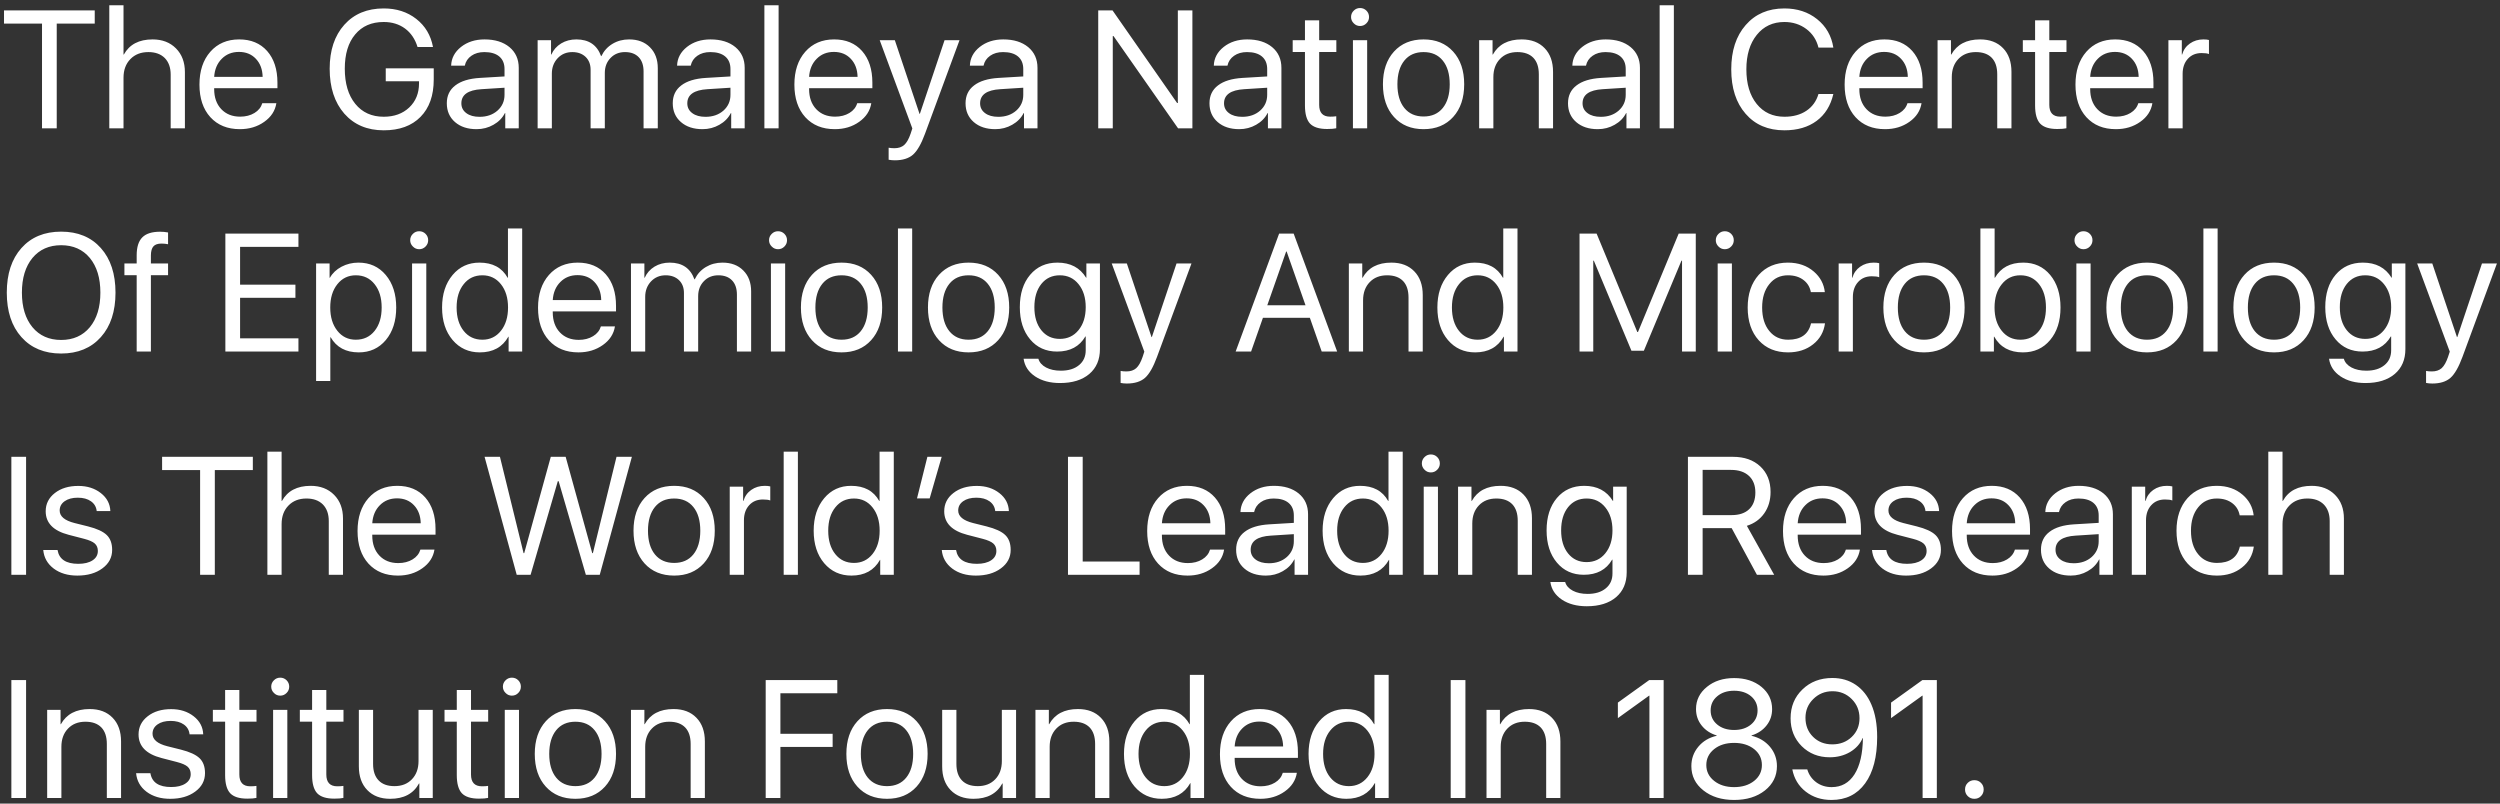 <?xml version="1.0" encoding="UTF-8"?> <svg xmlns="http://www.w3.org/2000/svg" width="448" height="144" viewBox="0 0 448 144" fill="none"><rect x="0" y="0" width="448" height="144" fill="#333333" stroke="none"/> <path d="M7.529 23V4.235H0.718V1.862H16.977V4.235H10.166V23H7.529ZM19.585 0.939H22.134V9.772H22.192C23.189 7.966 24.907 7.062 27.349 7.062C29.077 7.062 30.474 7.6 31.538 8.674C32.602 9.748 33.135 11.164 33.135 12.922V23H30.586V13.376C30.586 12.116 30.234 11.125 29.531 10.402C28.818 9.689 27.837 9.333 26.587 9.333C25.249 9.333 24.175 9.753 23.364 10.593C22.544 11.433 22.134 12.541 22.134 13.918V23H19.585V0.939ZM42.817 9.304C41.577 9.304 40.552 9.714 39.741 10.534C38.921 11.354 38.467 12.434 38.379 13.771H47.065C47.036 12.434 46.631 11.354 45.85 10.534C45.078 9.714 44.067 9.304 42.817 9.304ZM49.526 18.488C49.312 19.846 48.589 20.959 47.358 21.828C46.128 22.707 44.668 23.146 42.978 23.146C40.762 23.146 38.999 22.429 37.69 20.993C36.392 19.558 35.742 17.614 35.742 15.163C35.742 12.712 36.392 10.749 37.69 9.274C38.989 7.8 40.713 7.062 42.861 7.062C44.971 7.062 46.641 7.756 47.871 9.143C49.102 10.539 49.717 12.429 49.717 14.812V15.808H38.379V15.954C38.379 17.458 38.804 18.659 39.653 19.558C40.503 20.456 41.631 20.905 43.037 20.905C44.023 20.905 44.878 20.686 45.601 20.246C46.313 19.816 46.782 19.23 47.007 18.488H49.526ZM77.725 14.255C77.725 17.116 76.934 19.348 75.352 20.949C73.779 22.551 71.582 23.352 68.76 23.352C65.811 23.352 63.457 22.355 61.699 20.363C59.951 18.361 59.077 15.681 59.077 12.321C59.077 9.021 59.951 6.394 61.699 4.44C63.447 2.487 65.801 1.511 68.76 1.511C71.045 1.511 72.988 2.136 74.59 3.386C76.201 4.646 77.202 6.325 77.593 8.425H74.824C74.385 6.999 73.638 5.896 72.583 5.114C71.519 4.333 70.244 3.942 68.76 3.942C66.582 3.942 64.878 4.685 63.648 6.169C62.407 7.644 61.787 9.689 61.787 12.307C61.787 14.963 62.412 17.062 63.662 18.605C64.912 20.148 66.611 20.92 68.76 20.92C70.635 20.92 72.158 20.368 73.33 19.265C74.502 18.151 75.088 16.711 75.088 14.943V14.562H69.126V12.248H77.725V14.255ZM85.942 20.935C87.231 20.935 88.301 20.564 89.15 19.821C89.99 19.069 90.41 18.127 90.41 16.994V15.72L86.279 15.983C83.877 16.13 82.676 16.975 82.676 18.518C82.676 19.25 82.974 19.836 83.569 20.275C84.155 20.715 84.946 20.935 85.942 20.935ZM85.4 23.146C83.799 23.146 82.51 22.722 81.533 21.872C80.557 21.023 80.068 19.899 80.068 18.503C80.068 17.145 80.576 16.081 81.592 15.31C82.607 14.528 84.072 14.079 85.986 13.962L90.41 13.698V12.38C90.41 11.403 90.098 10.651 89.473 10.124C88.848 9.597 87.954 9.333 86.792 9.333C85.874 9.333 85.103 9.553 84.478 9.992C83.843 10.432 83.447 11.023 83.291 11.765H80.845C80.884 10.437 81.475 9.318 82.617 8.41C83.76 7.512 85.161 7.062 86.821 7.062C88.686 7.062 90.176 7.521 91.289 8.439C92.402 9.367 92.959 10.607 92.959 12.16V23H90.542V20.261H90.483C90.034 21.14 89.351 21.838 88.433 22.355C87.515 22.883 86.504 23.146 85.4 23.146ZM96.343 7.209H98.745V9.772H98.804C99.175 8.933 99.761 8.269 100.562 7.78C101.353 7.302 102.261 7.062 103.286 7.062C105.513 7.062 106.987 8.059 107.71 10.051H107.769C108.218 9.113 108.882 8.381 109.761 7.854C110.64 7.326 111.631 7.062 112.734 7.062C114.297 7.062 115.542 7.531 116.47 8.469C117.407 9.406 117.876 10.656 117.876 12.219V23H115.327V12.805C115.327 11.711 115.039 10.861 114.463 10.256C113.877 9.641 113.057 9.333 112.002 9.333C110.947 9.333 110.083 9.685 109.409 10.388C108.726 11.091 108.384 11.984 108.384 13.068V23H105.835V12.497C105.835 11.54 105.537 10.773 104.941 10.197C104.336 9.621 103.54 9.333 102.554 9.333C101.499 9.333 100.625 9.699 99.932 10.432C99.238 11.174 98.892 12.097 98.892 13.2V23H96.343V7.209ZM126.431 20.935C127.72 20.935 128.789 20.564 129.639 19.821C130.479 19.069 130.898 18.127 130.898 16.994V15.72L126.768 15.983C124.365 16.13 123.164 16.975 123.164 18.518C123.164 19.25 123.462 19.836 124.058 20.275C124.644 20.715 125.435 20.935 126.431 20.935ZM125.889 23.146C124.287 23.146 122.998 22.722 122.021 21.872C121.045 21.023 120.557 19.899 120.557 18.503C120.557 17.145 121.064 16.081 122.08 15.31C123.096 14.528 124.561 14.079 126.475 13.962L130.898 13.698V12.38C130.898 11.403 130.586 10.651 129.961 10.124C129.336 9.597 128.442 9.333 127.28 9.333C126.362 9.333 125.591 9.553 124.966 9.992C124.331 10.432 123.936 11.023 123.779 11.765H121.333C121.372 10.437 121.963 9.318 123.105 8.41C124.248 7.512 125.649 7.062 127.31 7.062C129.175 7.062 130.664 7.521 131.777 8.439C132.891 9.367 133.447 10.607 133.447 12.16V23H131.03V20.261H130.972C130.522 21.14 129.839 21.838 128.921 22.355C128.003 22.883 126.992 23.146 125.889 23.146ZM136.978 0.939H139.526V23H136.978V0.939ZM149.429 9.304C148.188 9.304 147.163 9.714 146.353 10.534C145.532 11.354 145.078 12.434 144.99 13.771H153.677C153.647 12.434 153.242 11.354 152.461 10.534C151.689 9.714 150.679 9.304 149.429 9.304ZM156.138 18.488C155.923 19.846 155.2 20.959 153.97 21.828C152.739 22.707 151.279 23.146 149.59 23.146C147.373 23.146 145.61 22.429 144.302 20.993C143.003 19.558 142.354 17.614 142.354 15.163C142.354 12.712 143.003 10.749 144.302 9.274C145.601 7.8 147.324 7.062 149.473 7.062C151.582 7.062 153.252 7.756 154.482 9.143C155.713 10.539 156.328 12.429 156.328 14.812V15.808H144.99V15.954C144.99 17.458 145.415 18.659 146.265 19.558C147.114 20.456 148.242 20.905 149.648 20.905C150.635 20.905 151.489 20.686 152.212 20.246C152.925 19.816 153.394 19.23 153.618 18.488H156.138ZM160.356 28.727C159.976 28.727 159.604 28.693 159.243 28.625V26.472C159.536 26.53 159.883 26.56 160.283 26.56C161.016 26.56 161.602 26.364 162.041 25.974C162.48 25.573 162.861 24.899 163.184 23.952L163.491 23.015L157.646 7.209H160.356L164.78 20.407H164.839L169.263 7.209H171.943L165.762 23.967C165.088 25.793 164.37 27.043 163.608 27.717C162.837 28.391 161.753 28.727 160.356 28.727ZM178.901 20.935C180.19 20.935 181.26 20.564 182.109 19.821C182.949 19.069 183.369 18.127 183.369 16.994V15.72L179.238 15.983C176.836 16.13 175.635 16.975 175.635 18.518C175.635 19.25 175.933 19.836 176.528 20.275C177.114 20.715 177.905 20.935 178.901 20.935ZM178.359 23.146C176.758 23.146 175.469 22.722 174.492 21.872C173.516 21.023 173.027 19.899 173.027 18.503C173.027 17.145 173.535 16.081 174.551 15.31C175.566 14.528 177.031 14.079 178.945 13.962L183.369 13.698V12.38C183.369 11.403 183.057 10.651 182.432 10.124C181.807 9.597 180.913 9.333 179.751 9.333C178.833 9.333 178.062 9.553 177.437 9.992C176.802 10.432 176.406 11.023 176.25 11.765H173.804C173.843 10.437 174.434 9.318 175.576 8.41C176.719 7.512 178.12 7.062 179.78 7.062C181.646 7.062 183.135 7.521 184.248 8.439C185.361 9.367 185.918 10.607 185.918 12.16V23H183.501V20.261H183.442C182.993 21.14 182.31 21.838 181.392 22.355C180.474 22.883 179.463 23.146 178.359 23.146ZM196.802 23V1.862H199.365L210.938 18.459H211.069V1.862H213.677V23H211.113L199.541 6.462H199.409V23H196.802ZM222.612 20.935C223.901 20.935 224.971 20.564 225.82 19.821C226.66 19.069 227.08 18.127 227.08 16.994V15.72L222.949 15.983C220.547 16.13 219.346 16.975 219.346 18.518C219.346 19.25 219.644 19.836 220.239 20.275C220.825 20.715 221.616 20.935 222.612 20.935ZM222.07 23.146C220.469 23.146 219.18 22.722 218.203 21.872C217.227 21.023 216.738 19.899 216.738 18.503C216.738 17.145 217.246 16.081 218.262 15.31C219.277 14.528 220.742 14.079 222.656 13.962L227.08 13.698V12.38C227.08 11.403 226.768 10.651 226.143 10.124C225.518 9.597 224.624 9.333 223.462 9.333C222.544 9.333 221.772 9.553 221.147 9.992C220.513 10.432 220.117 11.023 219.961 11.765H217.515C217.554 10.437 218.145 9.318 219.287 8.41C220.43 7.512 221.831 7.062 223.491 7.062C225.356 7.062 226.846 7.521 227.959 8.439C229.072 9.367 229.629 10.607 229.629 12.16V23H227.212V20.261H227.153C226.704 21.14 226.021 21.838 225.103 22.355C224.185 22.883 223.174 23.146 222.07 23.146ZM236.396 3.649V7.209H239.473V9.318H236.396V18.796C236.396 20.202 237.051 20.905 238.359 20.905C238.799 20.905 239.165 20.881 239.458 20.832V22.985C239.087 23.073 238.54 23.117 237.817 23.117C236.392 23.117 235.371 22.795 234.756 22.15C234.15 21.496 233.848 20.412 233.848 18.898V9.318H231.65V7.209H233.848V3.649H236.396ZM242.446 7.209H244.995V23H242.446V7.209ZM243.721 4.66C243.281 4.66 242.905 4.499 242.593 4.177C242.271 3.864 242.109 3.488 242.109 3.049C242.109 2.6 242.271 2.219 242.593 1.906C242.905 1.594 243.281 1.438 243.721 1.438C244.17 1.438 244.551 1.594 244.863 1.906C245.176 2.219 245.332 2.6 245.332 3.049C245.332 3.488 245.176 3.864 244.863 4.177C244.551 4.499 244.17 4.66 243.721 4.66ZM255.103 23.146C252.886 23.146 251.118 22.419 249.8 20.964C248.481 19.509 247.822 17.556 247.822 15.104C247.822 12.653 248.481 10.7 249.8 9.245C251.118 7.79 252.886 7.062 255.103 7.062C257.319 7.062 259.087 7.79 260.405 9.245C261.724 10.7 262.383 12.653 262.383 15.104C262.383 17.556 261.724 19.509 260.405 20.964C259.087 22.419 257.319 23.146 255.103 23.146ZM255.103 20.876C256.577 20.876 257.725 20.368 258.545 19.352C259.375 18.327 259.79 16.911 259.79 15.104C259.79 13.288 259.375 11.872 258.545 10.856C257.725 9.841 256.577 9.333 255.103 9.333C253.628 9.333 252.48 9.841 251.66 10.856C250.83 11.882 250.415 13.298 250.415 15.104C250.415 16.911 250.83 18.327 251.66 19.352C252.49 20.368 253.638 20.876 255.103 20.876ZM265.063 7.209H267.466V9.772H267.524C268.53 7.966 270.249 7.062 272.681 7.062C274.419 7.062 275.791 7.585 276.797 8.63C277.803 9.665 278.306 11.081 278.306 12.878V23H275.757V13.317C275.757 12.028 275.43 11.042 274.775 10.358C274.111 9.675 273.159 9.333 271.919 9.333C270.62 9.333 269.58 9.743 268.799 10.563C268.008 11.384 267.612 12.473 267.612 13.83V23H265.063V7.209ZM286.86 20.935C288.149 20.935 289.219 20.564 290.068 19.821C290.908 19.069 291.328 18.127 291.328 16.994V15.72L287.197 15.983C284.795 16.13 283.594 16.975 283.594 18.518C283.594 19.25 283.892 19.836 284.487 20.275C285.073 20.715 285.864 20.935 286.86 20.935ZM286.318 23.146C284.717 23.146 283.428 22.722 282.451 21.872C281.475 21.023 280.986 19.899 280.986 18.503C280.986 17.145 281.494 16.081 282.51 15.31C283.525 14.528 284.99 14.079 286.904 13.962L291.328 13.698V12.38C291.328 11.403 291.016 10.651 290.391 10.124C289.766 9.597 288.872 9.333 287.71 9.333C286.792 9.333 286.021 9.553 285.396 9.992C284.761 10.432 284.365 11.023 284.209 11.765H281.763C281.802 10.437 282.393 9.318 283.535 8.41C284.678 7.512 286.079 7.062 287.739 7.062C289.604 7.062 291.094 7.521 292.207 8.439C293.32 9.367 293.877 10.607 293.877 12.16V23H291.46V20.261H291.401C290.952 21.14 290.269 21.838 289.351 22.355C288.433 22.883 287.422 23.146 286.318 23.146ZM297.407 0.939H299.956V23H297.407V0.939ZM319.761 23.352C316.841 23.352 314.526 22.365 312.817 20.393C311.099 18.43 310.239 15.773 310.239 12.424C310.239 9.104 311.104 6.457 312.832 4.484C314.561 2.502 316.87 1.511 319.761 1.511C322.065 1.511 324.019 2.15 325.62 3.43C327.231 4.719 328.203 6.418 328.535 8.527H325.869C325.527 7.141 324.805 6.032 323.701 5.202C322.578 4.362 321.265 3.942 319.761 3.942C317.7 3.942 316.05 4.714 314.81 6.257C313.569 7.8 312.949 9.855 312.949 12.424C312.949 15.021 313.564 17.087 314.795 18.62C316.025 20.153 317.686 20.92 319.775 20.92C321.328 20.92 322.637 20.564 323.701 19.851C324.766 19.138 325.488 18.137 325.869 16.848H328.535C328.047 18.938 327.046 20.544 325.532 21.667C324.019 22.79 322.095 23.352 319.761 23.352ZM337.632 9.304C336.392 9.304 335.366 9.714 334.556 10.534C333.735 11.354 333.281 12.434 333.193 13.771H341.88C341.851 12.434 341.445 11.354 340.664 10.534C339.893 9.714 338.882 9.304 337.632 9.304ZM344.341 18.488C344.126 19.846 343.403 20.959 342.173 21.828C340.942 22.707 339.482 23.146 337.793 23.146C335.576 23.146 333.813 22.429 332.505 20.993C331.206 19.558 330.557 17.614 330.557 15.163C330.557 12.712 331.206 10.749 332.505 9.274C333.804 7.8 335.527 7.062 337.676 7.062C339.785 7.062 341.455 7.756 342.686 9.143C343.916 10.539 344.531 12.429 344.531 14.812V15.808H333.193V15.954C333.193 17.458 333.618 18.659 334.468 19.558C335.317 20.456 336.445 20.905 337.852 20.905C338.838 20.905 339.692 20.686 340.415 20.246C341.128 19.816 341.597 19.23 341.821 18.488H344.341ZM347.212 7.209H349.614V9.772H349.673C350.679 7.966 352.397 7.062 354.829 7.062C356.567 7.062 357.939 7.585 358.945 8.63C359.951 9.665 360.454 11.081 360.454 12.878V23H357.905V13.317C357.905 12.028 357.578 11.042 356.924 10.358C356.26 9.675 355.308 9.333 354.067 9.333C352.769 9.333 351.729 9.743 350.947 10.563C350.156 11.384 349.761 12.473 349.761 13.83V23H347.212V7.209ZM367.236 3.649V7.209H370.312V9.318H367.236V18.796C367.236 20.202 367.891 20.905 369.199 20.905C369.639 20.905 370.005 20.881 370.298 20.832V22.985C369.927 23.073 369.38 23.117 368.657 23.117C367.231 23.117 366.211 22.795 365.596 22.15C364.99 21.496 364.688 20.412 364.688 18.898V9.318H362.49V7.209H364.688V3.649H367.236ZM378.999 9.304C377.759 9.304 376.733 9.714 375.923 10.534C375.103 11.354 374.648 12.434 374.561 13.771H383.247C383.218 12.434 382.812 11.354 382.031 10.534C381.26 9.714 380.249 9.304 378.999 9.304ZM385.708 18.488C385.493 19.846 384.771 20.959 383.54 21.828C382.31 22.707 380.85 23.146 379.16 23.146C376.943 23.146 375.181 22.429 373.872 20.993C372.573 19.558 371.924 17.614 371.924 15.163C371.924 12.712 372.573 10.749 373.872 9.274C375.171 7.8 376.895 7.062 379.043 7.062C381.152 7.062 382.822 7.756 384.053 9.143C385.283 10.539 385.898 12.429 385.898 14.812V15.808H374.561V15.954C374.561 17.458 374.985 18.659 375.835 19.558C376.685 20.456 377.812 20.905 379.219 20.905C380.205 20.905 381.06 20.686 381.782 20.246C382.495 19.816 382.964 19.23 383.188 18.488H385.708ZM388.579 7.209H390.981V9.772H391.04C391.274 8.942 391.738 8.283 392.432 7.795C393.125 7.307 393.936 7.062 394.863 7.062C395.264 7.062 395.591 7.097 395.845 7.165V9.685C395.571 9.567 395.132 9.509 394.526 9.509C393.501 9.509 392.681 9.851 392.065 10.534C391.44 11.218 391.128 12.116 391.128 13.229V23H388.579V7.209ZM10.957 41.511C13.955 41.511 16.328 42.492 18.076 44.455C19.824 46.418 20.698 49.079 20.698 52.438C20.698 55.798 19.824 58.454 18.076 60.407C16.328 62.37 13.955 63.352 10.957 63.352C7.959 63.352 5.586 62.37 3.838 60.407C2.09 58.454 1.216 55.798 1.216 52.438C1.216 49.079 2.09 46.418 3.838 44.455C5.586 42.492 7.959 41.511 10.957 41.511ZM10.957 43.942C8.799 43.942 7.085 44.704 5.815 46.227C4.556 47.761 3.926 49.831 3.926 52.438C3.926 55.036 4.556 57.102 5.815 58.635C7.085 60.158 8.799 60.92 10.957 60.92C13.115 60.92 14.829 60.158 16.099 58.635C17.358 57.102 17.988 55.036 17.988 52.438C17.988 49.831 17.358 47.761 16.099 46.227C14.829 44.704 13.115 43.942 10.957 43.942ZM24.492 49.318H22.295V47.209H24.492V45.744C24.492 44.279 24.829 43.21 25.503 42.536C26.167 41.862 27.231 41.525 28.696 41.525C29.165 41.525 29.639 41.569 30.117 41.657V43.767C29.756 43.688 29.36 43.649 28.931 43.649C28.267 43.649 27.788 43.815 27.495 44.148C27.202 44.47 27.051 45.002 27.041 45.744V47.209H30.117V49.318H27.041V63H24.492V49.318ZM53.481 63H40.386V41.862H53.481V44.235H43.023V51.018H52.94V53.361H43.023V60.627H53.481V63ZM64.233 47.062C66.255 47.062 67.886 47.8 69.126 49.274C70.376 50.759 71.001 52.702 71.001 55.105C71.001 57.507 70.381 59.45 69.141 60.935C67.9 62.409 66.284 63.147 64.292 63.147C61.977 63.147 60.298 62.243 59.253 60.437H59.194V68.273H56.645V47.209H59.062V49.773H59.121C59.58 48.952 60.273 48.293 61.201 47.795C62.129 47.307 63.14 47.062 64.233 47.062ZM63.765 60.876C65.161 60.876 66.279 60.353 67.119 59.309C67.969 58.254 68.394 56.852 68.394 55.105C68.394 53.366 67.969 51.97 67.119 50.915C66.279 49.86 65.161 49.333 63.765 49.333C62.407 49.333 61.304 49.865 60.454 50.93C59.605 51.994 59.18 53.386 59.18 55.105C59.18 56.823 59.605 58.215 60.454 59.279C61.294 60.344 62.398 60.876 63.765 60.876ZM73.843 47.209H76.392V63H73.843V47.209ZM75.117 44.66C74.678 44.66 74.302 44.499 73.989 44.177C73.667 43.864 73.506 43.488 73.506 43.049C73.506 42.6 73.667 42.219 73.989 41.906C74.302 41.594 74.678 41.438 75.117 41.438C75.566 41.438 75.947 41.594 76.26 41.906C76.572 42.219 76.728 42.6 76.728 43.049C76.728 43.488 76.572 43.864 76.26 44.177C75.947 44.499 75.566 44.66 75.117 44.66ZM85.986 63.147C83.994 63.147 82.368 62.409 81.108 60.935C79.849 59.45 79.219 57.507 79.219 55.105C79.219 52.712 79.849 50.769 81.108 49.274C82.349 47.8 83.955 47.062 85.928 47.062C88.281 47.062 89.961 47.966 90.967 49.773H91.025V40.94H93.574V63H91.143V60.334H91.099C90.044 62.209 88.34 63.147 85.986 63.147ZM86.44 49.333C85.054 49.333 83.94 49.86 83.101 50.915C82.251 51.97 81.826 53.366 81.826 55.105C81.826 56.852 82.251 58.254 83.101 59.309C83.94 60.353 85.054 60.876 86.44 60.876C87.808 60.876 88.916 60.344 89.766 59.279C90.615 58.215 91.04 56.823 91.04 55.105C91.04 53.386 90.615 51.994 89.766 50.93C88.916 49.865 87.808 49.333 86.44 49.333ZM103.491 49.304C102.251 49.304 101.226 49.714 100.415 50.534C99.595 51.355 99.141 52.434 99.053 53.772H107.739C107.71 52.434 107.305 51.355 106.523 50.534C105.752 49.714 104.741 49.304 103.491 49.304ZM110.2 58.488C109.985 59.846 109.263 60.959 108.032 61.828C106.802 62.707 105.342 63.147 103.652 63.147C101.436 63.147 99.673 62.429 98.364 60.993C97.065 59.558 96.416 57.614 96.416 55.163C96.416 52.712 97.065 50.749 98.364 49.274C99.663 47.8 101.387 47.062 103.535 47.062C105.645 47.062 107.314 47.756 108.545 49.143C109.775 50.539 110.391 52.429 110.391 54.812V55.808H99.053V55.954C99.053 57.458 99.478 58.659 100.327 59.558C101.177 60.456 102.305 60.905 103.711 60.905C104.697 60.905 105.552 60.685 106.274 60.246C106.987 59.816 107.456 59.23 107.681 58.488H110.2ZM113.071 47.209H115.474V49.773H115.532C115.903 48.933 116.489 48.269 117.29 47.78C118.081 47.302 118.989 47.062 120.015 47.062C122.241 47.062 123.716 48.059 124.438 50.051H124.497C124.946 49.113 125.61 48.381 126.489 47.853C127.368 47.326 128.359 47.062 129.463 47.062C131.025 47.062 132.271 47.531 133.198 48.469C134.136 49.406 134.604 50.656 134.604 52.219V63H132.056V52.805C132.056 51.711 131.768 50.861 131.191 50.256C130.605 49.641 129.785 49.333 128.73 49.333C127.676 49.333 126.812 49.685 126.138 50.388C125.454 51.091 125.112 51.984 125.112 53.068V63H122.563V52.497C122.563 51.54 122.266 50.773 121.67 50.197C121.064 49.621 120.269 49.333 119.282 49.333C118.228 49.333 117.354 49.699 116.66 50.432C115.967 51.174 115.62 52.097 115.62 53.2V63H113.071V47.209ZM138.149 47.209H140.698V63H138.149V47.209ZM139.424 44.66C138.984 44.66 138.608 44.499 138.296 44.177C137.974 43.864 137.812 43.488 137.812 43.049C137.812 42.6 137.974 42.219 138.296 41.906C138.608 41.594 138.984 41.438 139.424 41.438C139.873 41.438 140.254 41.594 140.566 41.906C140.879 42.219 141.035 42.6 141.035 43.049C141.035 43.488 140.879 43.864 140.566 44.177C140.254 44.499 139.873 44.66 139.424 44.66ZM150.806 63.147C148.589 63.147 146.821 62.419 145.503 60.964C144.185 59.509 143.525 57.556 143.525 55.105C143.525 52.653 144.185 50.7 145.503 49.245C146.821 47.79 148.589 47.062 150.806 47.062C153.022 47.062 154.79 47.79 156.108 49.245C157.427 50.7 158.086 52.653 158.086 55.105C158.086 57.556 157.427 59.509 156.108 60.964C154.79 62.419 153.022 63.147 150.806 63.147ZM150.806 60.876C152.28 60.876 153.428 60.368 154.248 59.352C155.078 58.327 155.493 56.911 155.493 55.105C155.493 53.288 155.078 51.872 154.248 50.856C153.428 49.841 152.28 49.333 150.806 49.333C149.331 49.333 148.184 49.841 147.363 50.856C146.533 51.882 146.118 53.298 146.118 55.105C146.118 56.911 146.533 58.327 147.363 59.352C148.193 60.368 149.341 60.876 150.806 60.876ZM160.913 40.94H163.462V63H160.913V40.94ZM173.569 63.147C171.353 63.147 169.585 62.419 168.267 60.964C166.948 59.509 166.289 57.556 166.289 55.105C166.289 52.653 166.948 50.7 168.267 49.245C169.585 47.79 171.353 47.062 173.569 47.062C175.786 47.062 177.554 47.79 178.872 49.245C180.19 50.7 180.85 52.653 180.85 55.105C180.85 57.556 180.19 59.509 178.872 60.964C177.554 62.419 175.786 63.147 173.569 63.147ZM173.569 60.876C175.044 60.876 176.191 60.368 177.012 59.352C177.842 58.327 178.257 56.911 178.257 55.105C178.257 53.288 177.842 51.872 177.012 50.856C176.191 49.841 175.044 49.333 173.569 49.333C172.095 49.333 170.947 49.841 170.127 50.856C169.297 51.882 168.882 53.298 168.882 55.105C168.882 56.911 169.297 58.327 170.127 59.352C170.957 60.368 172.104 60.876 173.569 60.876ZM189.917 60.73C191.304 60.73 192.422 60.207 193.271 59.162C194.131 58.107 194.561 56.735 194.561 55.046C194.561 53.347 194.131 51.97 193.271 50.915C192.422 49.86 191.304 49.333 189.917 49.333C188.54 49.333 187.437 49.851 186.606 50.886C185.776 51.931 185.361 53.317 185.361 55.046C185.361 56.765 185.776 58.142 186.606 59.177C187.437 60.212 188.54 60.73 189.917 60.73ZM189.961 68.64C188.174 68.64 186.685 68.244 185.493 67.453C184.302 66.652 183.613 65.598 183.428 64.289H186.079C186.265 64.943 186.724 65.466 187.456 65.856C188.179 66.237 189.062 66.428 190.107 66.428C191.475 66.428 192.559 66.096 193.359 65.432C194.16 64.777 194.561 63.889 194.561 62.766V60.29H194.502C193.447 62.097 191.758 63 189.434 63C187.432 63 185.82 62.273 184.6 60.817C183.369 59.352 182.754 57.429 182.754 55.046C182.754 52.634 183.369 50.7 184.6 49.245C185.83 47.79 187.461 47.062 189.492 47.062C191.816 47.062 193.53 47.966 194.634 49.773H194.678V47.209H197.109V62.56C197.109 64.445 196.475 65.93 195.205 67.014C193.926 68.098 192.178 68.64 189.961 68.64ZM201.929 68.728C201.548 68.728 201.177 68.693 200.815 68.625V66.472C201.108 66.53 201.455 66.56 201.855 66.56C202.588 66.56 203.174 66.364 203.613 65.974C204.053 65.573 204.434 64.899 204.756 63.952L205.063 63.015L199.219 47.209H201.929L206.353 60.407H206.411L210.835 47.209H213.516L207.334 63.967C206.66 65.793 205.942 67.043 205.181 67.717C204.409 68.391 203.325 68.728 201.929 68.728ZM234.727 56.95H226.318L224.194 63H221.426L229.219 41.862H231.826L239.619 63H236.851L234.727 56.95ZM227.095 54.709H233.95L230.566 45.07H230.479L227.095 54.709ZM241.714 47.209H244.116V49.773H244.175C245.181 47.966 246.899 47.062 249.331 47.062C251.069 47.062 252.441 47.585 253.447 48.63C254.453 49.665 254.956 51.081 254.956 52.878V63H252.407V53.317C252.407 52.028 252.08 51.042 251.426 50.358C250.762 49.675 249.81 49.333 248.569 49.333C247.271 49.333 246.23 49.743 245.449 50.563C244.658 51.384 244.263 52.473 244.263 53.83V63H241.714V47.209ZM264.346 63.147C262.354 63.147 260.728 62.409 259.468 60.935C258.208 59.45 257.578 57.507 257.578 55.105C257.578 52.712 258.208 50.769 259.468 49.274C260.708 47.8 262.314 47.062 264.287 47.062C266.641 47.062 268.32 47.966 269.326 49.773H269.385V40.94H271.934V63H269.502V60.334H269.458C268.403 62.209 266.699 63.147 264.346 63.147ZM264.8 49.333C263.413 49.333 262.3 49.86 261.46 50.915C260.61 51.97 260.186 53.366 260.186 55.105C260.186 56.852 260.61 58.254 261.46 59.309C262.3 60.353 263.413 60.876 264.8 60.876C266.167 60.876 267.275 60.344 268.125 59.279C268.975 58.215 269.399 56.823 269.399 55.105C269.399 53.386 268.975 51.994 268.125 50.93C267.275 49.865 266.167 49.333 264.8 49.333ZM303.882 63H301.421V46.711H301.318L294.58 62.853H292.354L285.615 46.711H285.513V63H283.052V41.862H286.113L293.408 59.499H293.525L300.82 41.862H303.882V63ZM307.808 47.209H310.356V63H307.808V47.209ZM309.082 44.66C308.643 44.66 308.267 44.499 307.954 44.177C307.632 43.864 307.471 43.488 307.471 43.049C307.471 42.6 307.632 42.219 307.954 41.906C308.267 41.594 308.643 41.438 309.082 41.438C309.531 41.438 309.912 41.594 310.225 41.906C310.537 42.219 310.693 42.6 310.693 43.049C310.693 43.488 310.537 43.864 310.225 44.177C309.912 44.499 309.531 44.66 309.082 44.66ZM324.507 52.351C324.341 51.462 323.916 50.749 323.232 50.212C322.49 49.626 321.548 49.333 320.405 49.333C319.019 49.333 317.905 49.86 317.065 50.915C316.206 51.97 315.776 53.366 315.776 55.105C315.776 56.882 316.211 58.293 317.08 59.338C317.92 60.363 319.038 60.876 320.435 60.876C322.72 60.876 324.087 59.899 324.536 57.946H327.041C326.826 59.499 326.118 60.749 324.917 61.696C323.706 62.663 322.207 63.147 320.42 63.147C318.232 63.147 316.484 62.429 315.176 60.993C313.848 59.528 313.184 57.565 313.184 55.105C313.184 52.683 313.843 50.734 315.161 49.26C316.479 47.795 318.223 47.062 320.391 47.062C322.256 47.062 323.809 47.6 325.049 48.674C326.191 49.66 326.846 50.886 327.012 52.351H324.507ZM329.487 47.209H331.89V49.773H331.948C332.183 48.942 332.646 48.283 333.34 47.795C334.033 47.307 334.844 47.062 335.771 47.062C336.172 47.062 336.499 47.097 336.753 47.165V49.685C336.479 49.567 336.04 49.509 335.435 49.509C334.409 49.509 333.589 49.851 332.974 50.534C332.349 51.218 332.036 52.116 332.036 53.23V63H329.487V47.209ZM344.78 63.147C342.563 63.147 340.796 62.419 339.478 60.964C338.159 59.509 337.5 57.556 337.5 55.105C337.5 52.653 338.159 50.7 339.478 49.245C340.796 47.79 342.563 47.062 344.78 47.062C346.997 47.062 348.765 47.79 350.083 49.245C351.401 50.7 352.061 52.653 352.061 55.105C352.061 57.556 351.401 59.509 350.083 60.964C348.765 62.419 346.997 63.147 344.78 63.147ZM344.78 60.876C346.255 60.876 347.402 60.368 348.223 59.352C349.053 58.327 349.468 56.911 349.468 55.105C349.468 53.288 349.053 51.872 348.223 50.856C347.402 49.841 346.255 49.333 344.78 49.333C343.306 49.333 342.158 49.841 341.338 50.856C340.508 51.882 340.093 53.298 340.093 55.105C340.093 56.911 340.508 58.327 341.338 59.352C342.168 60.368 343.315 60.876 344.78 60.876ZM362.505 63.147C360.132 63.147 358.418 62.209 357.363 60.334H357.305V63H354.888V40.94H357.437V49.773H357.495C358.54 47.966 360.229 47.062 362.563 47.062C364.556 47.062 366.167 47.8 367.397 49.274C368.628 50.759 369.243 52.702 369.243 55.105C369.243 57.517 368.623 59.46 367.383 60.935C366.152 62.409 364.526 63.147 362.505 63.147ZM362.051 49.333C360.674 49.333 359.561 49.87 358.711 50.944C357.852 52.009 357.422 53.395 357.422 55.105C357.422 56.823 357.852 58.215 358.711 59.279C359.561 60.344 360.674 60.876 362.051 60.876C363.438 60.876 364.546 60.353 365.376 59.309C366.216 58.264 366.636 56.862 366.636 55.105C366.636 53.356 366.216 51.955 365.376 50.9C364.546 49.855 363.438 49.333 362.051 49.333ZM372.085 47.209H374.634V63H372.085V47.209ZM373.359 44.66C372.92 44.66 372.544 44.499 372.231 44.177C371.909 43.864 371.748 43.488 371.748 43.049C371.748 42.6 371.909 42.219 372.231 41.906C372.544 41.594 372.92 41.438 373.359 41.438C373.809 41.438 374.189 41.594 374.502 41.906C374.814 42.219 374.971 42.6 374.971 43.049C374.971 43.488 374.814 43.864 374.502 44.177C374.189 44.499 373.809 44.66 373.359 44.66ZM384.741 63.147C382.524 63.147 380.757 62.419 379.438 60.964C378.12 59.509 377.461 57.556 377.461 55.105C377.461 52.653 378.12 50.7 379.438 49.245C380.757 47.79 382.524 47.062 384.741 47.062C386.958 47.062 388.726 47.79 390.044 49.245C391.362 50.7 392.021 52.653 392.021 55.105C392.021 57.556 391.362 59.509 390.044 60.964C388.726 62.419 386.958 63.147 384.741 63.147ZM384.741 60.876C386.216 60.876 387.363 60.368 388.184 59.352C389.014 58.327 389.429 56.911 389.429 55.105C389.429 53.288 389.014 51.872 388.184 50.856C387.363 49.841 386.216 49.333 384.741 49.333C383.267 49.333 382.119 49.841 381.299 50.856C380.469 51.882 380.054 53.298 380.054 55.105C380.054 56.911 380.469 58.327 381.299 59.352C382.129 60.368 383.276 60.876 384.741 60.876ZM394.849 40.94H397.397V63H394.849V40.94ZM407.505 63.147C405.288 63.147 403.521 62.419 402.202 60.964C400.884 59.509 400.225 57.556 400.225 55.105C400.225 52.653 400.884 50.7 402.202 49.245C403.521 47.79 405.288 47.062 407.505 47.062C409.722 47.062 411.489 47.79 412.808 49.245C414.126 50.7 414.785 52.653 414.785 55.105C414.785 57.556 414.126 59.509 412.808 60.964C411.489 62.419 409.722 63.147 407.505 63.147ZM407.505 60.876C408.979 60.876 410.127 60.368 410.947 59.352C411.777 58.327 412.192 56.911 412.192 55.105C412.192 53.288 411.777 51.872 410.947 50.856C410.127 49.841 408.979 49.333 407.505 49.333C406.03 49.333 404.883 49.841 404.062 50.856C403.232 51.882 402.817 53.298 402.817 55.105C402.817 56.911 403.232 58.327 404.062 59.352C404.893 60.368 406.04 60.876 407.505 60.876ZM423.853 60.73C425.239 60.73 426.357 60.207 427.207 59.162C428.066 58.107 428.496 56.735 428.496 55.046C428.496 53.347 428.066 51.97 427.207 50.915C426.357 49.86 425.239 49.333 423.853 49.333C422.476 49.333 421.372 49.851 420.542 50.886C419.712 51.931 419.297 53.317 419.297 55.046C419.297 56.765 419.712 58.142 420.542 59.177C421.372 60.212 422.476 60.73 423.853 60.73ZM423.896 68.64C422.109 68.64 420.62 68.244 419.429 67.453C418.237 66.652 417.549 65.598 417.363 64.289H420.015C420.2 64.943 420.659 65.466 421.392 65.856C422.114 66.237 422.998 66.428 424.043 66.428C425.41 66.428 426.494 66.096 427.295 65.432C428.096 64.777 428.496 63.889 428.496 62.766V60.29H428.438C427.383 62.097 425.693 63 423.369 63C421.367 63 419.756 62.273 418.535 60.817C417.305 59.352 416.689 57.429 416.689 55.046C416.689 52.634 417.305 50.7 418.535 49.245C419.766 47.79 421.396 47.062 423.428 47.062C425.752 47.062 427.466 47.966 428.569 49.773H428.613V47.209H431.045V62.56C431.045 64.445 430.41 65.93 429.141 67.014C427.861 68.098 426.113 68.64 423.896 68.64ZM435.864 68.728C435.483 68.728 435.112 68.693 434.751 68.625V66.472C435.044 66.53 435.391 66.56 435.791 66.56C436.523 66.56 437.109 66.364 437.549 65.974C437.988 65.573 438.369 64.899 438.691 63.952L438.999 63.015L433.154 47.209H435.864L440.288 60.407H440.347L444.771 47.209H447.451L441.27 63.967C440.596 65.793 439.878 67.043 439.116 67.717C438.345 68.391 437.261 68.728 435.864 68.728ZM2.036 103V81.862H4.673V103H2.036ZM8.188 91.618C8.188 90.29 8.735 89.201 9.829 88.352C10.913 87.502 12.315 87.077 14.033 87.077C15.635 87.077 16.982 87.507 18.076 88.366C19.16 89.216 19.727 90.29 19.775 91.589H17.329C17.251 90.847 16.909 90.261 16.304 89.831C15.698 89.401 14.912 89.186 13.945 89.186C12.969 89.186 12.183 89.397 11.587 89.816C10.991 90.236 10.693 90.793 10.693 91.486C10.693 92.531 11.582 93.278 13.359 93.728L15.762 94.328C17.354 94.728 18.477 95.246 19.131 95.881C19.775 96.506 20.098 97.394 20.098 98.547C20.098 99.894 19.512 100.998 18.34 101.857C17.178 102.717 15.684 103.146 13.857 103.146C12.158 103.146 10.747 102.727 9.624 101.887C8.501 101.037 7.876 99.929 7.749 98.561H10.312C10.586 100.212 11.826 101.037 14.033 101.037C15.107 101.037 15.962 100.827 16.597 100.407C17.222 99.997 17.534 99.436 17.534 98.723C17.534 98.166 17.349 97.722 16.977 97.39C16.606 97.067 15.972 96.789 15.073 96.555L12.305 95.837C9.561 95.124 8.188 93.718 8.188 91.618ZM35.859 103V84.235H29.048V81.862H45.308V84.235H38.496V103H35.859ZM47.915 80.939H50.464V89.772H50.523C51.519 87.966 53.237 87.062 55.679 87.062C57.407 87.062 58.804 87.6 59.868 88.674C60.933 89.748 61.465 91.164 61.465 92.922V103H58.916V93.376C58.916 92.116 58.565 91.125 57.861 90.402C57.148 89.689 56.167 89.333 54.917 89.333C53.579 89.333 52.505 89.753 51.694 90.593C50.874 91.433 50.464 92.541 50.464 93.918V103H47.915V80.939ZM71.147 89.304C69.907 89.304 68.882 89.714 68.071 90.534C67.251 91.355 66.797 92.434 66.709 93.772H75.395C75.366 92.434 74.961 91.355 74.18 90.534C73.408 89.714 72.397 89.304 71.147 89.304ZM77.856 98.488C77.642 99.846 76.919 100.959 75.689 101.828C74.458 102.707 72.998 103.146 71.309 103.146C69.092 103.146 67.329 102.429 66.02 100.993C64.722 99.558 64.072 97.614 64.072 95.163C64.072 92.712 64.722 90.749 66.02 89.274C67.319 87.8 69.043 87.062 71.191 87.062C73.301 87.062 74.971 87.756 76.201 89.143C77.432 90.539 78.047 92.429 78.047 94.811V95.808H66.709V95.954C66.709 97.458 67.134 98.659 67.983 99.558C68.833 100.456 69.961 100.905 71.367 100.905C72.353 100.905 73.208 100.686 73.931 100.246C74.644 99.816 75.112 99.231 75.337 98.488H77.856ZM95.083 103H92.593L86.836 81.862H89.59L93.823 99.118H93.94L98.701 81.862H101.367L106.128 99.118H106.245L110.479 81.862H113.232L107.476 103H104.985L100.107 86.228H99.961L95.083 103ZM120.806 103.146C118.589 103.146 116.821 102.419 115.503 100.964C114.185 99.509 113.525 97.556 113.525 95.105C113.525 92.653 114.185 90.7 115.503 89.245C116.821 87.79 118.589 87.062 120.806 87.062C123.022 87.062 124.79 87.79 126.108 89.245C127.427 90.7 128.086 92.653 128.086 95.105C128.086 97.556 127.427 99.509 126.108 100.964C124.79 102.419 123.022 103.146 120.806 103.146ZM120.806 100.876C122.28 100.876 123.428 100.368 124.248 99.353C125.078 98.327 125.493 96.911 125.493 95.105C125.493 93.288 125.078 91.872 124.248 90.856C123.428 89.841 122.28 89.333 120.806 89.333C119.331 89.333 118.184 89.841 117.363 90.856C116.533 91.882 116.118 93.298 116.118 95.105C116.118 96.911 116.533 98.327 117.363 99.353C118.193 100.368 119.341 100.876 120.806 100.876ZM130.767 87.209H133.169V89.772H133.228C133.462 88.942 133.926 88.283 134.619 87.795C135.312 87.307 136.123 87.062 137.051 87.062C137.451 87.062 137.778 87.097 138.032 87.165V89.685C137.759 89.567 137.319 89.509 136.714 89.509C135.688 89.509 134.868 89.851 134.253 90.534C133.628 91.218 133.315 92.116 133.315 93.23V103H130.767V87.209ZM140.435 80.939H142.983V103H140.435V80.939ZM152.578 103.146C150.586 103.146 148.96 102.409 147.7 100.935C146.44 99.45 145.811 97.507 145.811 95.105C145.811 92.712 146.44 90.769 147.7 89.274C148.94 87.8 150.547 87.062 152.52 87.062C154.873 87.062 156.553 87.966 157.559 89.772H157.617V80.939H160.166V103H157.734V100.334H157.69C156.636 102.209 154.932 103.146 152.578 103.146ZM153.032 89.333C151.646 89.333 150.532 89.86 149.692 90.915C148.843 91.97 148.418 93.366 148.418 95.105C148.418 96.853 148.843 98.254 149.692 99.309C150.532 100.354 151.646 100.876 153.032 100.876C154.399 100.876 155.508 100.344 156.357 99.279C157.207 98.215 157.632 96.823 157.632 95.105C157.632 93.386 157.207 91.994 156.357 90.93C155.508 89.865 154.399 89.333 153.032 89.333ZM164.326 89.318L166.187 81.862H168.75L166.597 89.318H164.326ZM169.204 91.618C169.204 90.29 169.751 89.201 170.845 88.352C171.929 87.502 173.33 87.077 175.049 87.077C176.65 87.077 177.998 87.507 179.092 88.366C180.176 89.216 180.742 90.29 180.791 91.589H178.345C178.267 90.847 177.925 90.261 177.319 89.831C176.714 89.401 175.928 89.186 174.961 89.186C173.984 89.186 173.198 89.397 172.603 89.816C172.007 90.236 171.709 90.793 171.709 91.486C171.709 92.531 172.598 93.278 174.375 93.728L176.777 94.328C178.369 94.728 179.492 95.246 180.146 95.881C180.791 96.506 181.113 97.394 181.113 98.547C181.113 99.894 180.527 100.998 179.355 101.857C178.193 102.717 176.699 103.146 174.873 103.146C173.174 103.146 171.763 102.727 170.64 101.887C169.517 101.037 168.892 99.929 168.765 98.561H171.328C171.602 100.212 172.842 101.037 175.049 101.037C176.123 101.037 176.978 100.827 177.612 100.407C178.237 99.997 178.55 99.436 178.55 98.723C178.55 98.166 178.364 97.722 177.993 97.39C177.622 97.067 176.987 96.789 176.089 96.555L173.32 95.837C170.576 95.124 169.204 93.718 169.204 91.618ZM204.214 103H191.382V81.862H194.019V100.627H204.214V103ZM212.651 89.304C211.411 89.304 210.386 89.714 209.575 90.534C208.755 91.355 208.301 92.434 208.213 93.772H216.899C216.87 92.434 216.465 91.355 215.684 90.534C214.912 89.714 213.901 89.304 212.651 89.304ZM219.36 98.488C219.146 99.846 218.423 100.959 217.192 101.828C215.962 102.707 214.502 103.146 212.812 103.146C210.596 103.146 208.833 102.429 207.524 100.993C206.226 99.558 205.576 97.614 205.576 95.163C205.576 92.712 206.226 90.749 207.524 89.274C208.823 87.8 210.547 87.062 212.695 87.062C214.805 87.062 216.475 87.756 217.705 89.143C218.936 90.539 219.551 92.429 219.551 94.811V95.808H208.213V95.954C208.213 97.458 208.638 98.659 209.487 99.558C210.337 100.456 211.465 100.905 212.871 100.905C213.857 100.905 214.712 100.686 215.435 100.246C216.147 99.816 216.616 99.231 216.841 98.488H219.36ZM227.388 100.935C228.677 100.935 229.746 100.563 230.596 99.821C231.436 99.069 231.855 98.127 231.855 96.994V95.72L227.725 95.983C225.322 96.13 224.121 96.975 224.121 98.518C224.121 99.25 224.419 99.836 225.015 100.275C225.601 100.715 226.392 100.935 227.388 100.935ZM226.846 103.146C225.244 103.146 223.955 102.722 222.979 101.872C222.002 101.022 221.514 99.899 221.514 98.503C221.514 97.145 222.021 96.081 223.037 95.31C224.053 94.528 225.518 94.079 227.432 93.962L231.855 93.698V92.38C231.855 91.403 231.543 90.651 230.918 90.124C230.293 89.597 229.399 89.333 228.237 89.333C227.319 89.333 226.548 89.553 225.923 89.992C225.288 90.432 224.893 91.022 224.736 91.765H222.29C222.329 90.436 222.92 89.318 224.062 88.41C225.205 87.512 226.606 87.062 228.267 87.062C230.132 87.062 231.621 87.522 232.734 88.439C233.848 89.367 234.404 90.607 234.404 92.16V103H231.987V100.261H231.929C231.479 101.14 230.796 101.838 229.878 102.355C228.96 102.883 227.949 103.146 226.846 103.146ZM243.779 103.146C241.787 103.146 240.161 102.409 238.901 100.935C237.642 99.45 237.012 97.507 237.012 95.105C237.012 92.712 237.642 90.769 238.901 89.274C240.142 87.8 241.748 87.062 243.721 87.062C246.074 87.062 247.754 87.966 248.76 89.772H248.818V80.939H251.367V103H248.936V100.334H248.892C247.837 102.209 246.133 103.146 243.779 103.146ZM244.233 89.333C242.847 89.333 241.733 89.86 240.894 90.915C240.044 91.97 239.619 93.366 239.619 95.105C239.619 96.853 240.044 98.254 240.894 99.309C241.733 100.354 242.847 100.876 244.233 100.876C245.601 100.876 246.709 100.344 247.559 99.279C248.408 98.215 248.833 96.823 248.833 95.105C248.833 93.386 248.408 91.994 247.559 90.93C246.709 89.865 245.601 89.333 244.233 89.333ZM255.132 87.209H257.681V103H255.132V87.209ZM256.406 84.66C255.967 84.66 255.591 84.499 255.278 84.177C254.956 83.864 254.795 83.488 254.795 83.049C254.795 82.6 254.956 82.219 255.278 81.906C255.591 81.594 255.967 81.438 256.406 81.438C256.855 81.438 257.236 81.594 257.549 81.906C257.861 82.219 258.018 82.6 258.018 83.049C258.018 83.488 257.861 83.864 257.549 84.177C257.236 84.499 256.855 84.66 256.406 84.66ZM261.284 87.209H263.687V89.772H263.745C264.751 87.966 266.47 87.062 268.901 87.062C270.64 87.062 272.012 87.585 273.018 88.63C274.023 89.665 274.526 91.081 274.526 92.878V103H271.978V93.317C271.978 92.028 271.65 91.042 270.996 90.358C270.332 89.675 269.38 89.333 268.14 89.333C266.841 89.333 265.801 89.743 265.02 90.564C264.229 91.384 263.833 92.473 263.833 93.83V103H261.284V87.209ZM284.312 100.729C285.698 100.729 286.816 100.207 287.666 99.162C288.525 98.107 288.955 96.735 288.955 95.046C288.955 93.347 288.525 91.97 287.666 90.915C286.816 89.86 285.698 89.333 284.312 89.333C282.935 89.333 281.831 89.851 281.001 90.886C280.171 91.931 279.756 93.317 279.756 95.046C279.756 96.765 280.171 98.142 281.001 99.177C281.831 100.212 282.935 100.729 284.312 100.729ZM284.355 108.64C282.568 108.64 281.079 108.244 279.888 107.453C278.696 106.652 278.008 105.598 277.822 104.289H280.474C280.659 104.943 281.118 105.466 281.851 105.856C282.573 106.237 283.457 106.428 284.502 106.428C285.869 106.428 286.953 106.096 287.754 105.432C288.555 104.777 288.955 103.889 288.955 102.766V100.29H288.896C287.842 102.097 286.152 103 283.828 103C281.826 103 280.215 102.272 278.994 100.817C277.764 99.353 277.148 97.429 277.148 95.046C277.148 92.634 277.764 90.7 278.994 89.245C280.225 87.79 281.855 87.062 283.887 87.062C286.211 87.062 287.925 87.966 289.028 89.772H289.072V87.209H291.504V102.561C291.504 104.445 290.869 105.93 289.6 107.014C288.32 108.098 286.572 108.64 284.355 108.64ZM305.112 92.307H310.312C311.67 92.307 312.715 91.955 313.447 91.252C314.189 90.549 314.561 89.548 314.561 88.249C314.561 86.98 314.175 85.988 313.403 85.275C312.632 84.562 311.562 84.206 310.195 84.206H305.112V92.307ZM305.112 103H302.476V81.862H310.547C312.588 81.862 314.219 82.434 315.439 83.576C316.67 84.728 317.285 86.257 317.285 88.161C317.285 89.636 316.909 90.91 316.157 91.984C315.405 93.059 314.365 93.806 313.037 94.226L317.93 103H314.839L310.312 94.636H305.112V103ZM326.587 89.304C325.347 89.304 324.321 89.714 323.511 90.534C322.69 91.355 322.236 92.434 322.148 93.772H330.835C330.806 92.434 330.4 91.355 329.619 90.534C328.848 89.714 327.837 89.304 326.587 89.304ZM333.296 98.488C333.081 99.846 332.358 100.959 331.128 101.828C329.897 102.707 328.438 103.146 326.748 103.146C324.531 103.146 322.769 102.429 321.46 100.993C320.161 99.558 319.512 97.614 319.512 95.163C319.512 92.712 320.161 90.749 321.46 89.274C322.759 87.8 324.482 87.062 326.631 87.062C328.74 87.062 330.41 87.756 331.641 89.143C332.871 90.539 333.486 92.429 333.486 94.811V95.808H322.148V95.954C322.148 97.458 322.573 98.659 323.423 99.558C324.272 100.456 325.4 100.905 326.807 100.905C327.793 100.905 328.647 100.686 329.37 100.246C330.083 99.816 330.552 99.231 330.776 98.488H333.296ZM335.903 91.618C335.903 90.29 336.45 89.201 337.544 88.352C338.628 87.502 340.029 87.077 341.748 87.077C343.35 87.077 344.697 87.507 345.791 88.366C346.875 89.216 347.441 90.29 347.49 91.589H345.044C344.966 90.847 344.624 90.261 344.019 89.831C343.413 89.401 342.627 89.186 341.66 89.186C340.684 89.186 339.897 89.397 339.302 89.816C338.706 90.236 338.408 90.793 338.408 91.486C338.408 92.531 339.297 93.278 341.074 93.728L343.477 94.328C345.068 94.728 346.191 95.246 346.846 95.881C347.49 96.506 347.812 97.394 347.812 98.547C347.812 99.894 347.227 100.998 346.055 101.857C344.893 102.717 343.398 103.146 341.572 103.146C339.873 103.146 338.462 102.727 337.339 101.887C336.216 101.037 335.591 99.929 335.464 98.561H338.027C338.301 100.212 339.541 101.037 341.748 101.037C342.822 101.037 343.677 100.827 344.312 100.407C344.937 99.997 345.249 99.436 345.249 98.723C345.249 98.166 345.063 97.722 344.692 97.39C344.321 97.067 343.687 96.789 342.788 96.555L340.02 95.837C337.275 95.124 335.903 93.718 335.903 91.618ZM356.88 89.304C355.64 89.304 354.614 89.714 353.804 90.534C352.983 91.355 352.529 92.434 352.441 93.772H361.128C361.099 92.434 360.693 91.355 359.912 90.534C359.141 89.714 358.13 89.304 356.88 89.304ZM363.589 98.488C363.374 99.846 362.651 100.959 361.421 101.828C360.19 102.707 358.73 103.146 357.041 103.146C354.824 103.146 353.062 102.429 351.753 100.993C350.454 99.558 349.805 97.614 349.805 95.163C349.805 92.712 350.454 90.749 351.753 89.274C353.052 87.8 354.775 87.062 356.924 87.062C359.033 87.062 360.703 87.756 361.934 89.143C363.164 90.539 363.779 92.429 363.779 94.811V95.808H352.441V95.954C352.441 97.458 352.866 98.659 353.716 99.558C354.565 100.456 355.693 100.905 357.1 100.905C358.086 100.905 358.94 100.686 359.663 100.246C360.376 99.816 360.845 99.231 361.069 98.488H363.589ZM371.616 100.935C372.905 100.935 373.975 100.563 374.824 99.821C375.664 99.069 376.084 98.127 376.084 96.994V95.72L371.953 95.983C369.551 96.13 368.35 96.975 368.35 98.518C368.35 99.25 368.647 99.836 369.243 100.275C369.829 100.715 370.62 100.935 371.616 100.935ZM371.074 103.146C369.473 103.146 368.184 102.722 367.207 101.872C366.23 101.022 365.742 99.899 365.742 98.503C365.742 97.145 366.25 96.081 367.266 95.31C368.281 94.528 369.746 94.079 371.66 93.962L376.084 93.698V92.38C376.084 91.403 375.771 90.651 375.146 90.124C374.521 89.597 373.628 89.333 372.466 89.333C371.548 89.333 370.776 89.553 370.151 89.992C369.517 90.432 369.121 91.022 368.965 91.765H366.519C366.558 90.436 367.148 89.318 368.291 88.41C369.434 87.512 370.835 87.062 372.495 87.062C374.36 87.062 375.85 87.522 376.963 88.439C378.076 89.367 378.633 90.607 378.633 92.16V103H376.216V100.261H376.157C375.708 101.14 375.024 101.838 374.106 102.355C373.188 102.883 372.178 103.146 371.074 103.146ZM382.017 87.209H384.419V89.772H384.478C384.712 88.942 385.176 88.283 385.869 87.795C386.562 87.307 387.373 87.062 388.301 87.062C388.701 87.062 389.028 87.097 389.282 87.165V89.685C389.009 89.567 388.569 89.509 387.964 89.509C386.938 89.509 386.118 89.851 385.503 90.534C384.878 91.218 384.565 92.116 384.565 93.23V103H382.017V87.209ZM401.353 92.351C401.187 91.462 400.762 90.749 400.078 90.212C399.336 89.626 398.394 89.333 397.251 89.333C395.864 89.333 394.751 89.86 393.911 90.915C393.052 91.97 392.622 93.366 392.622 95.105C392.622 96.882 393.057 98.293 393.926 99.338C394.766 100.363 395.884 100.876 397.28 100.876C399.565 100.876 400.933 99.899 401.382 97.946H403.887C403.672 99.499 402.964 100.749 401.763 101.696C400.552 102.663 399.053 103.146 397.266 103.146C395.078 103.146 393.33 102.429 392.021 100.993C390.693 99.528 390.029 97.565 390.029 95.105C390.029 92.683 390.688 90.734 392.007 89.26C393.325 87.795 395.068 87.062 397.236 87.062C399.102 87.062 400.654 87.6 401.895 88.674C403.037 89.66 403.691 90.886 403.857 92.351H401.353ZM406.479 80.939H409.028V89.772H409.087C410.083 87.966 411.802 87.062 414.243 87.062C415.972 87.062 417.368 87.6 418.433 88.674C419.497 89.748 420.029 91.164 420.029 92.922V103H417.48V93.376C417.48 92.116 417.129 91.125 416.426 90.402C415.713 89.689 414.731 89.333 413.481 89.333C412.144 89.333 411.069 89.753 410.259 90.593C409.438 91.433 409.028 92.541 409.028 93.918V103H406.479V80.939ZM2.036 143V121.862H4.673V143H2.036ZM8.452 127.209H10.854V129.772H10.913C11.919 127.966 13.638 127.062 16.069 127.062C17.808 127.062 19.18 127.585 20.186 128.63C21.191 129.665 21.694 131.081 21.694 132.878V143H19.145V133.317C19.145 132.028 18.818 131.042 18.164 130.358C17.5 129.675 16.548 129.333 15.308 129.333C14.009 129.333 12.969 129.743 12.188 130.563C11.396 131.384 11.001 132.473 11.001 133.83V143H8.452V127.209ZM24.829 131.618C24.829 130.29 25.376 129.201 26.47 128.352C27.554 127.502 28.955 127.077 30.674 127.077C32.275 127.077 33.623 127.507 34.717 128.366C35.801 129.216 36.367 130.29 36.416 131.589H33.97C33.892 130.847 33.55 130.261 32.944 129.831C32.339 129.401 31.553 129.187 30.586 129.187C29.609 129.187 28.823 129.396 28.227 129.816C27.632 130.236 27.334 130.793 27.334 131.486C27.334 132.531 28.223 133.278 30 133.728L32.402 134.328C33.994 134.729 35.117 135.246 35.772 135.881C36.416 136.506 36.738 137.395 36.738 138.547C36.738 139.895 36.152 140.998 34.98 141.857C33.818 142.717 32.324 143.146 30.498 143.146C28.799 143.146 27.388 142.727 26.265 141.887C25.142 141.037 24.517 139.929 24.39 138.562H26.953C27.227 140.212 28.467 141.037 30.674 141.037C31.748 141.037 32.602 140.827 33.237 140.407C33.862 139.997 34.175 139.436 34.175 138.723C34.175 138.166 33.989 137.722 33.618 137.39C33.247 137.067 32.612 136.789 31.714 136.555L28.945 135.837C26.201 135.124 24.829 133.718 24.829 131.618ZM42.891 123.649V127.209H45.967V129.318H42.891V138.796C42.891 140.202 43.545 140.905 44.853 140.905C45.293 140.905 45.659 140.881 45.952 140.832V142.985C45.581 143.073 45.034 143.117 44.312 143.117C42.886 143.117 41.865 142.795 41.25 142.15C40.645 141.496 40.342 140.412 40.342 138.898V129.318H38.145V127.209H40.342V123.649H42.891ZM48.94 127.209H51.489V143H48.94V127.209ZM50.215 124.66C49.775 124.66 49.399 124.499 49.087 124.177C48.765 123.864 48.603 123.488 48.603 123.049C48.603 122.6 48.765 122.219 49.087 121.906C49.399 121.594 49.775 121.438 50.215 121.438C50.664 121.438 51.045 121.594 51.357 121.906C51.67 122.219 51.826 122.6 51.826 123.049C51.826 123.488 51.67 123.864 51.357 124.177C51.045 124.499 50.664 124.66 50.215 124.66ZM58.477 123.649V127.209H61.553V129.318H58.477V138.796C58.477 140.202 59.131 140.905 60.44 140.905C60.879 140.905 61.245 140.881 61.538 140.832V142.985C61.167 143.073 60.62 143.117 59.898 143.117C58.472 143.117 57.451 142.795 56.836 142.15C56.23 141.496 55.928 140.412 55.928 138.898V129.318H53.73V127.209H55.928V123.649H58.477ZM77.549 143H75.147V140.393H75.088C74.092 142.229 72.368 143.146 69.917 143.146C68.189 143.146 66.821 142.624 65.815 141.579C64.81 140.544 64.307 139.128 64.307 137.331V127.209H66.856V136.892C66.856 138.181 67.188 139.167 67.852 139.851C68.506 140.534 69.453 140.876 70.693 140.876C71.992 140.876 73.032 140.466 73.814 139.646C74.605 138.825 75 137.736 75 136.379V127.209H77.549V143ZM84.404 123.649V127.209H87.481V129.318H84.404V138.796C84.404 140.202 85.059 140.905 86.367 140.905C86.807 140.905 87.173 140.881 87.466 140.832V142.985C87.095 143.073 86.548 143.117 85.825 143.117C84.399 143.117 83.379 142.795 82.764 142.15C82.158 141.496 81.856 140.412 81.856 138.898V129.318H79.658V127.209H81.856V123.649H84.404ZM90.454 127.209H93.003V143H90.454V127.209ZM91.728 124.66C91.289 124.66 90.913 124.499 90.601 124.177C90.278 123.864 90.117 123.488 90.117 123.049C90.117 122.6 90.278 122.219 90.601 121.906C90.913 121.594 91.289 121.438 91.728 121.438C92.178 121.438 92.559 121.594 92.871 121.906C93.184 122.219 93.34 122.6 93.34 123.049C93.34 123.488 93.184 123.864 92.871 124.177C92.559 124.499 92.178 124.66 91.728 124.66ZM103.11 143.146C100.894 143.146 99.126 142.419 97.808 140.964C96.489 139.509 95.83 137.556 95.83 135.104C95.83 132.653 96.489 130.7 97.808 129.245C99.126 127.79 100.894 127.062 103.11 127.062C105.327 127.062 107.095 127.79 108.413 129.245C109.731 130.7 110.391 132.653 110.391 135.104C110.391 137.556 109.731 139.509 108.413 140.964C107.095 142.419 105.327 143.146 103.11 143.146ZM103.11 140.876C104.585 140.876 105.732 140.368 106.553 139.353C107.383 138.327 107.798 136.911 107.798 135.104C107.798 133.288 107.383 131.872 106.553 130.856C105.732 129.841 104.585 129.333 103.11 129.333C101.636 129.333 100.488 129.841 99.668 130.856C98.838 131.882 98.423 133.298 98.423 135.104C98.423 136.911 98.838 138.327 99.668 139.353C100.498 140.368 101.646 140.876 103.11 140.876ZM113.071 127.209H115.474V129.772H115.532C116.538 127.966 118.257 127.062 120.688 127.062C122.427 127.062 123.799 127.585 124.805 128.63C125.811 129.665 126.313 131.081 126.313 132.878V143H123.765V133.317C123.765 132.028 123.438 131.042 122.783 130.358C122.119 129.675 121.167 129.333 119.927 129.333C118.628 129.333 117.588 129.743 116.807 130.563C116.016 131.384 115.62 132.473 115.62 133.83V143H113.071V127.209ZM137.212 143V121.862H150.044V124.235H139.849V131.501H149.209V133.845H139.849V143H137.212ZM158.95 143.146C156.733 143.146 154.966 142.419 153.647 140.964C152.329 139.509 151.67 137.556 151.67 135.104C151.67 132.653 152.329 130.7 153.647 129.245C154.966 127.79 156.733 127.062 158.95 127.062C161.167 127.062 162.935 127.79 164.253 129.245C165.571 130.7 166.23 132.653 166.23 135.104C166.23 137.556 165.571 139.509 164.253 140.964C162.935 142.419 161.167 143.146 158.95 143.146ZM158.95 140.876C160.425 140.876 161.572 140.368 162.393 139.353C163.223 138.327 163.638 136.911 163.638 135.104C163.638 133.288 163.223 131.872 162.393 130.856C161.572 129.841 160.425 129.333 158.95 129.333C157.476 129.333 156.328 129.841 155.508 130.856C154.678 131.882 154.263 133.298 154.263 135.104C154.263 136.911 154.678 138.327 155.508 139.353C156.338 140.368 157.485 140.876 158.95 140.876ZM182.08 143H179.678V140.393H179.619C178.623 142.229 176.899 143.146 174.448 143.146C172.72 143.146 171.353 142.624 170.347 141.579C169.341 140.544 168.838 139.128 168.838 137.331V127.209H171.387V136.892C171.387 138.181 171.719 139.167 172.383 139.851C173.037 140.534 173.984 140.876 175.225 140.876C176.523 140.876 177.563 140.466 178.345 139.646C179.136 138.825 179.531 137.736 179.531 136.379V127.209H182.08V143ZM185.552 127.209H187.954V129.772H188.013C189.019 127.966 190.737 127.062 193.169 127.062C194.907 127.062 196.279 127.585 197.285 128.63C198.291 129.665 198.794 131.081 198.794 132.878V143H196.245V133.317C196.245 132.028 195.918 131.042 195.264 130.358C194.6 129.675 193.647 129.333 192.407 129.333C191.108 129.333 190.068 129.743 189.287 130.563C188.496 131.384 188.101 132.473 188.101 133.83V143H185.552V127.209ZM208.184 143.146C206.191 143.146 204.565 142.409 203.306 140.935C202.046 139.45 201.416 137.507 201.416 135.104C201.416 132.712 202.046 130.769 203.306 129.274C204.546 127.8 206.152 127.062 208.125 127.062C210.479 127.062 212.158 127.966 213.164 129.772H213.223V120.939H215.771V143H213.34V140.334H213.296C212.241 142.209 210.537 143.146 208.184 143.146ZM208.638 129.333C207.251 129.333 206.138 129.86 205.298 130.915C204.448 131.97 204.023 133.366 204.023 135.104C204.023 136.853 204.448 138.254 205.298 139.309C206.138 140.354 207.251 140.876 208.638 140.876C210.005 140.876 211.113 140.344 211.963 139.279C212.812 138.215 213.237 136.823 213.237 135.104C213.237 133.386 212.812 131.994 211.963 130.93C211.113 129.865 210.005 129.333 208.638 129.333ZM225.688 129.304C224.448 129.304 223.423 129.714 222.612 130.534C221.792 131.354 221.338 132.434 221.25 133.771H229.937C229.907 132.434 229.502 131.354 228.721 130.534C227.949 129.714 226.938 129.304 225.688 129.304ZM232.397 138.488C232.183 139.846 231.46 140.959 230.229 141.828C228.999 142.707 227.539 143.146 225.85 143.146C223.633 143.146 221.87 142.429 220.562 140.993C219.263 139.558 218.613 137.614 218.613 135.163C218.613 132.712 219.263 130.749 220.562 129.274C221.86 127.8 223.584 127.062 225.732 127.062C227.842 127.062 229.512 127.756 230.742 129.143C231.973 130.539 232.588 132.429 232.588 134.812V135.808H221.25V135.954C221.25 137.458 221.675 138.659 222.524 139.558C223.374 140.456 224.502 140.905 225.908 140.905C226.895 140.905 227.749 140.686 228.472 140.246C229.185 139.816 229.653 139.23 229.878 138.488H232.397ZM241.26 143.146C239.268 143.146 237.642 142.409 236.382 140.935C235.122 139.45 234.492 137.507 234.492 135.104C234.492 132.712 235.122 130.769 236.382 129.274C237.622 127.8 239.229 127.062 241.201 127.062C243.555 127.062 245.234 127.966 246.24 129.772H246.299V120.939H248.848V143H246.416V140.334H246.372C245.317 142.209 243.613 143.146 241.26 143.146ZM241.714 129.333C240.327 129.333 239.214 129.86 238.374 130.915C237.524 131.97 237.1 133.366 237.1 135.104C237.1 136.853 237.524 138.254 238.374 139.309C239.214 140.354 240.327 140.876 241.714 140.876C243.081 140.876 244.189 140.344 245.039 139.279C245.889 138.215 246.313 136.823 246.313 135.104C246.313 133.386 245.889 131.994 245.039 130.93C244.189 129.865 243.081 129.333 241.714 129.333ZM259.966 143V121.862H262.603V143H259.966ZM266.382 127.209H268.784V129.772H268.843C269.849 127.966 271.567 127.062 273.999 127.062C275.737 127.062 277.109 127.585 278.115 128.63C279.121 129.665 279.624 131.081 279.624 132.878V143H277.075V133.317C277.075 132.028 276.748 131.042 276.094 130.358C275.43 129.675 274.478 129.333 273.237 129.333C271.938 129.333 270.898 129.743 270.117 130.563C269.326 131.384 268.931 132.473 268.931 133.83V143H266.382V127.209ZM295.576 124.66H295.518L289.922 128.688V125.905L295.547 121.862H298.125V143H295.576V124.66ZM310.752 143.352C308.516 143.352 306.68 142.78 305.244 141.638C303.809 140.505 303.091 139.055 303.091 137.287C303.091 135.969 303.506 134.812 304.336 133.815C305.166 132.819 306.265 132.165 307.632 131.853V131.794C306.489 131.442 305.586 130.842 304.922 129.992C304.258 129.152 303.926 128.176 303.926 127.062C303.926 125.471 304.575 124.147 305.874 123.093C307.163 122.038 308.789 121.511 310.752 121.511C312.725 121.511 314.355 122.033 315.645 123.078C316.924 124.133 317.563 125.466 317.563 127.077C317.563 128.181 317.236 129.147 316.582 129.978C315.928 130.827 315.024 131.433 313.872 131.794V131.853C315.239 132.175 316.343 132.834 317.183 133.83C318.013 134.826 318.428 135.979 318.428 137.287C318.428 139.055 317.71 140.51 316.274 141.652C314.839 142.785 312.998 143.352 310.752 143.352ZM310.752 141.052C312.207 141.052 313.403 140.681 314.341 139.938C315.269 139.196 315.732 138.249 315.732 137.097C315.732 135.935 315.269 134.982 314.341 134.24C313.403 133.498 312.207 133.127 310.752 133.127C309.297 133.127 308.105 133.498 307.178 134.24C306.24 134.992 305.771 135.944 305.771 137.097C305.771 138.249 306.24 139.196 307.178 139.938C308.115 140.681 309.307 141.052 310.752 141.052ZM310.752 130.812C311.982 130.812 312.993 130.485 313.784 129.831C314.565 129.177 314.956 128.337 314.956 127.312C314.956 126.276 314.565 125.427 313.784 124.763C313.003 124.108 311.992 123.781 310.752 123.781C309.512 123.781 308.501 124.113 307.72 124.777C306.938 125.432 306.548 126.276 306.548 127.312C306.548 128.337 306.938 129.177 307.72 129.831C308.501 130.485 309.512 130.812 310.752 130.812ZM328.198 143.352C326.401 143.352 324.863 142.854 323.584 141.857C322.305 140.861 321.504 139.533 321.182 137.873H323.862C324.146 138.83 324.683 139.602 325.474 140.188C326.265 140.764 327.183 141.052 328.228 141.052C329.985 141.052 331.353 140.285 332.329 138.752C333.296 137.229 333.799 135.061 333.838 132.248H333.794C333.345 133.293 332.588 134.133 331.523 134.768C330.449 135.393 329.238 135.705 327.891 135.705C325.879 135.705 324.204 135.041 322.866 133.713C321.538 132.385 320.874 130.72 320.874 128.718C320.874 126.628 321.582 124.904 322.998 123.547C324.404 122.18 326.191 121.496 328.359 121.496C329.951 121.496 331.353 121.906 332.563 122.727C333.774 123.557 334.702 124.729 335.347 126.242C336.04 127.844 336.387 129.787 336.387 132.072C336.387 135.637 335.669 138.405 334.233 140.378C332.798 142.36 330.786 143.352 328.198 143.352ZM328.345 133.391C329.741 133.391 330.903 132.946 331.831 132.058C332.759 131.169 333.223 130.051 333.223 128.703C333.223 127.346 332.759 126.203 331.831 125.275C330.894 124.338 329.746 123.869 328.389 123.869C327.031 123.869 325.884 124.333 324.946 125.261C324.009 126.179 323.54 127.302 323.54 128.63C323.54 130.007 323.994 131.145 324.902 132.043C325.811 132.941 326.958 133.391 328.345 133.391ZM344.531 124.66H344.473L338.877 128.688V125.905L344.502 121.862H347.08V143H344.531V124.66ZM353.804 143.146C353.335 143.146 352.939 142.985 352.617 142.663C352.295 142.341 352.134 141.945 352.134 141.477C352.134 140.998 352.295 140.603 352.617 140.29C352.939 139.968 353.335 139.807 353.804 139.807C354.282 139.807 354.678 139.968 354.99 140.29C355.312 140.603 355.474 140.998 355.474 141.477C355.474 141.945 355.312 142.341 354.99 142.663C354.678 142.985 354.282 143.146 353.804 143.146Z" fill="white"></path> </svg> 